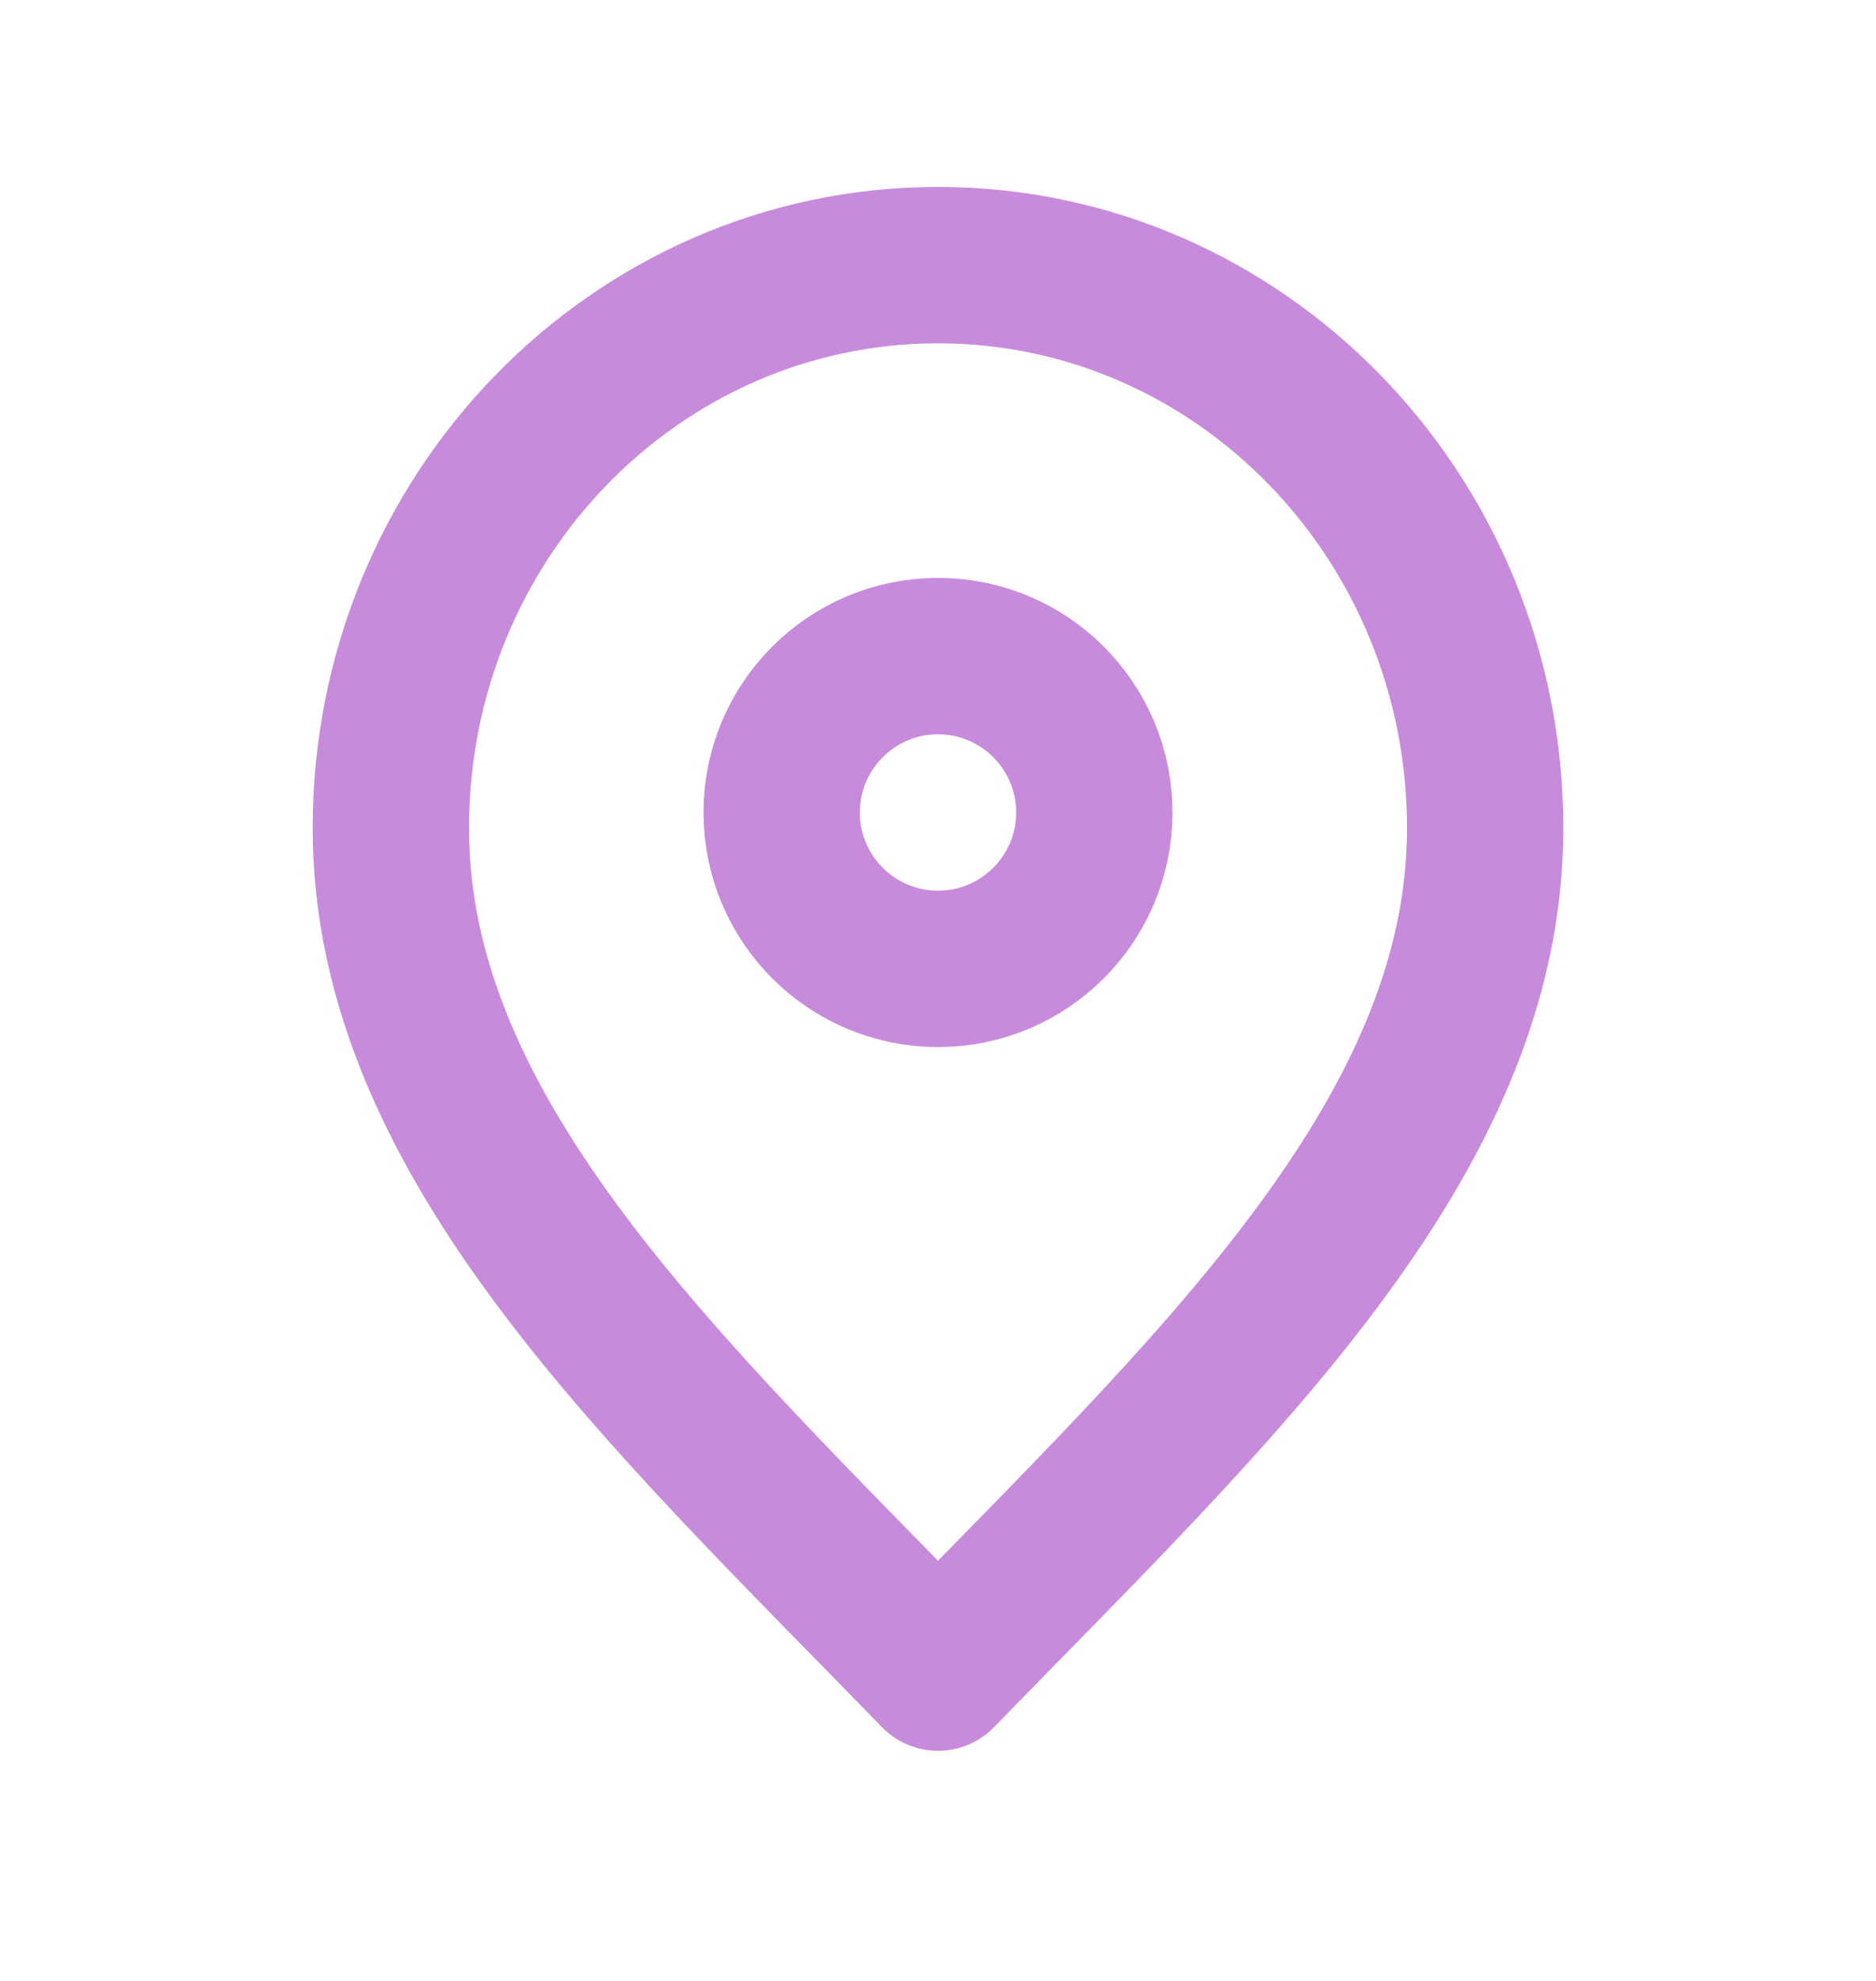 <svg width="18" height="19" viewBox="0 0 18 19" fill="none" xmlns="http://www.w3.org/2000/svg">
<path d="M9 16.043C11.625 13.343 14.25 10.925 14.25 7.943C14.25 4.961 11.899 2.543 9 2.543C6.101 2.543 3.75 4.961 3.75 7.943C3.75 10.925 6.375 13.343 9 16.043Z" stroke="#C88BDC" stroke-width="1.5" stroke-linecap="round" stroke-linejoin="round"/>
<path d="M9 9.293C9.828 9.293 10.5 8.621 10.5 7.793C10.5 6.965 9.828 6.293 9 6.293C8.172 6.293 7.5 6.965 7.5 7.793C7.5 8.621 8.172 9.293 9 9.293Z" stroke="#C88BDC" stroke-width="1.5" stroke-linecap="round" stroke-linejoin="round"/>
</svg>
